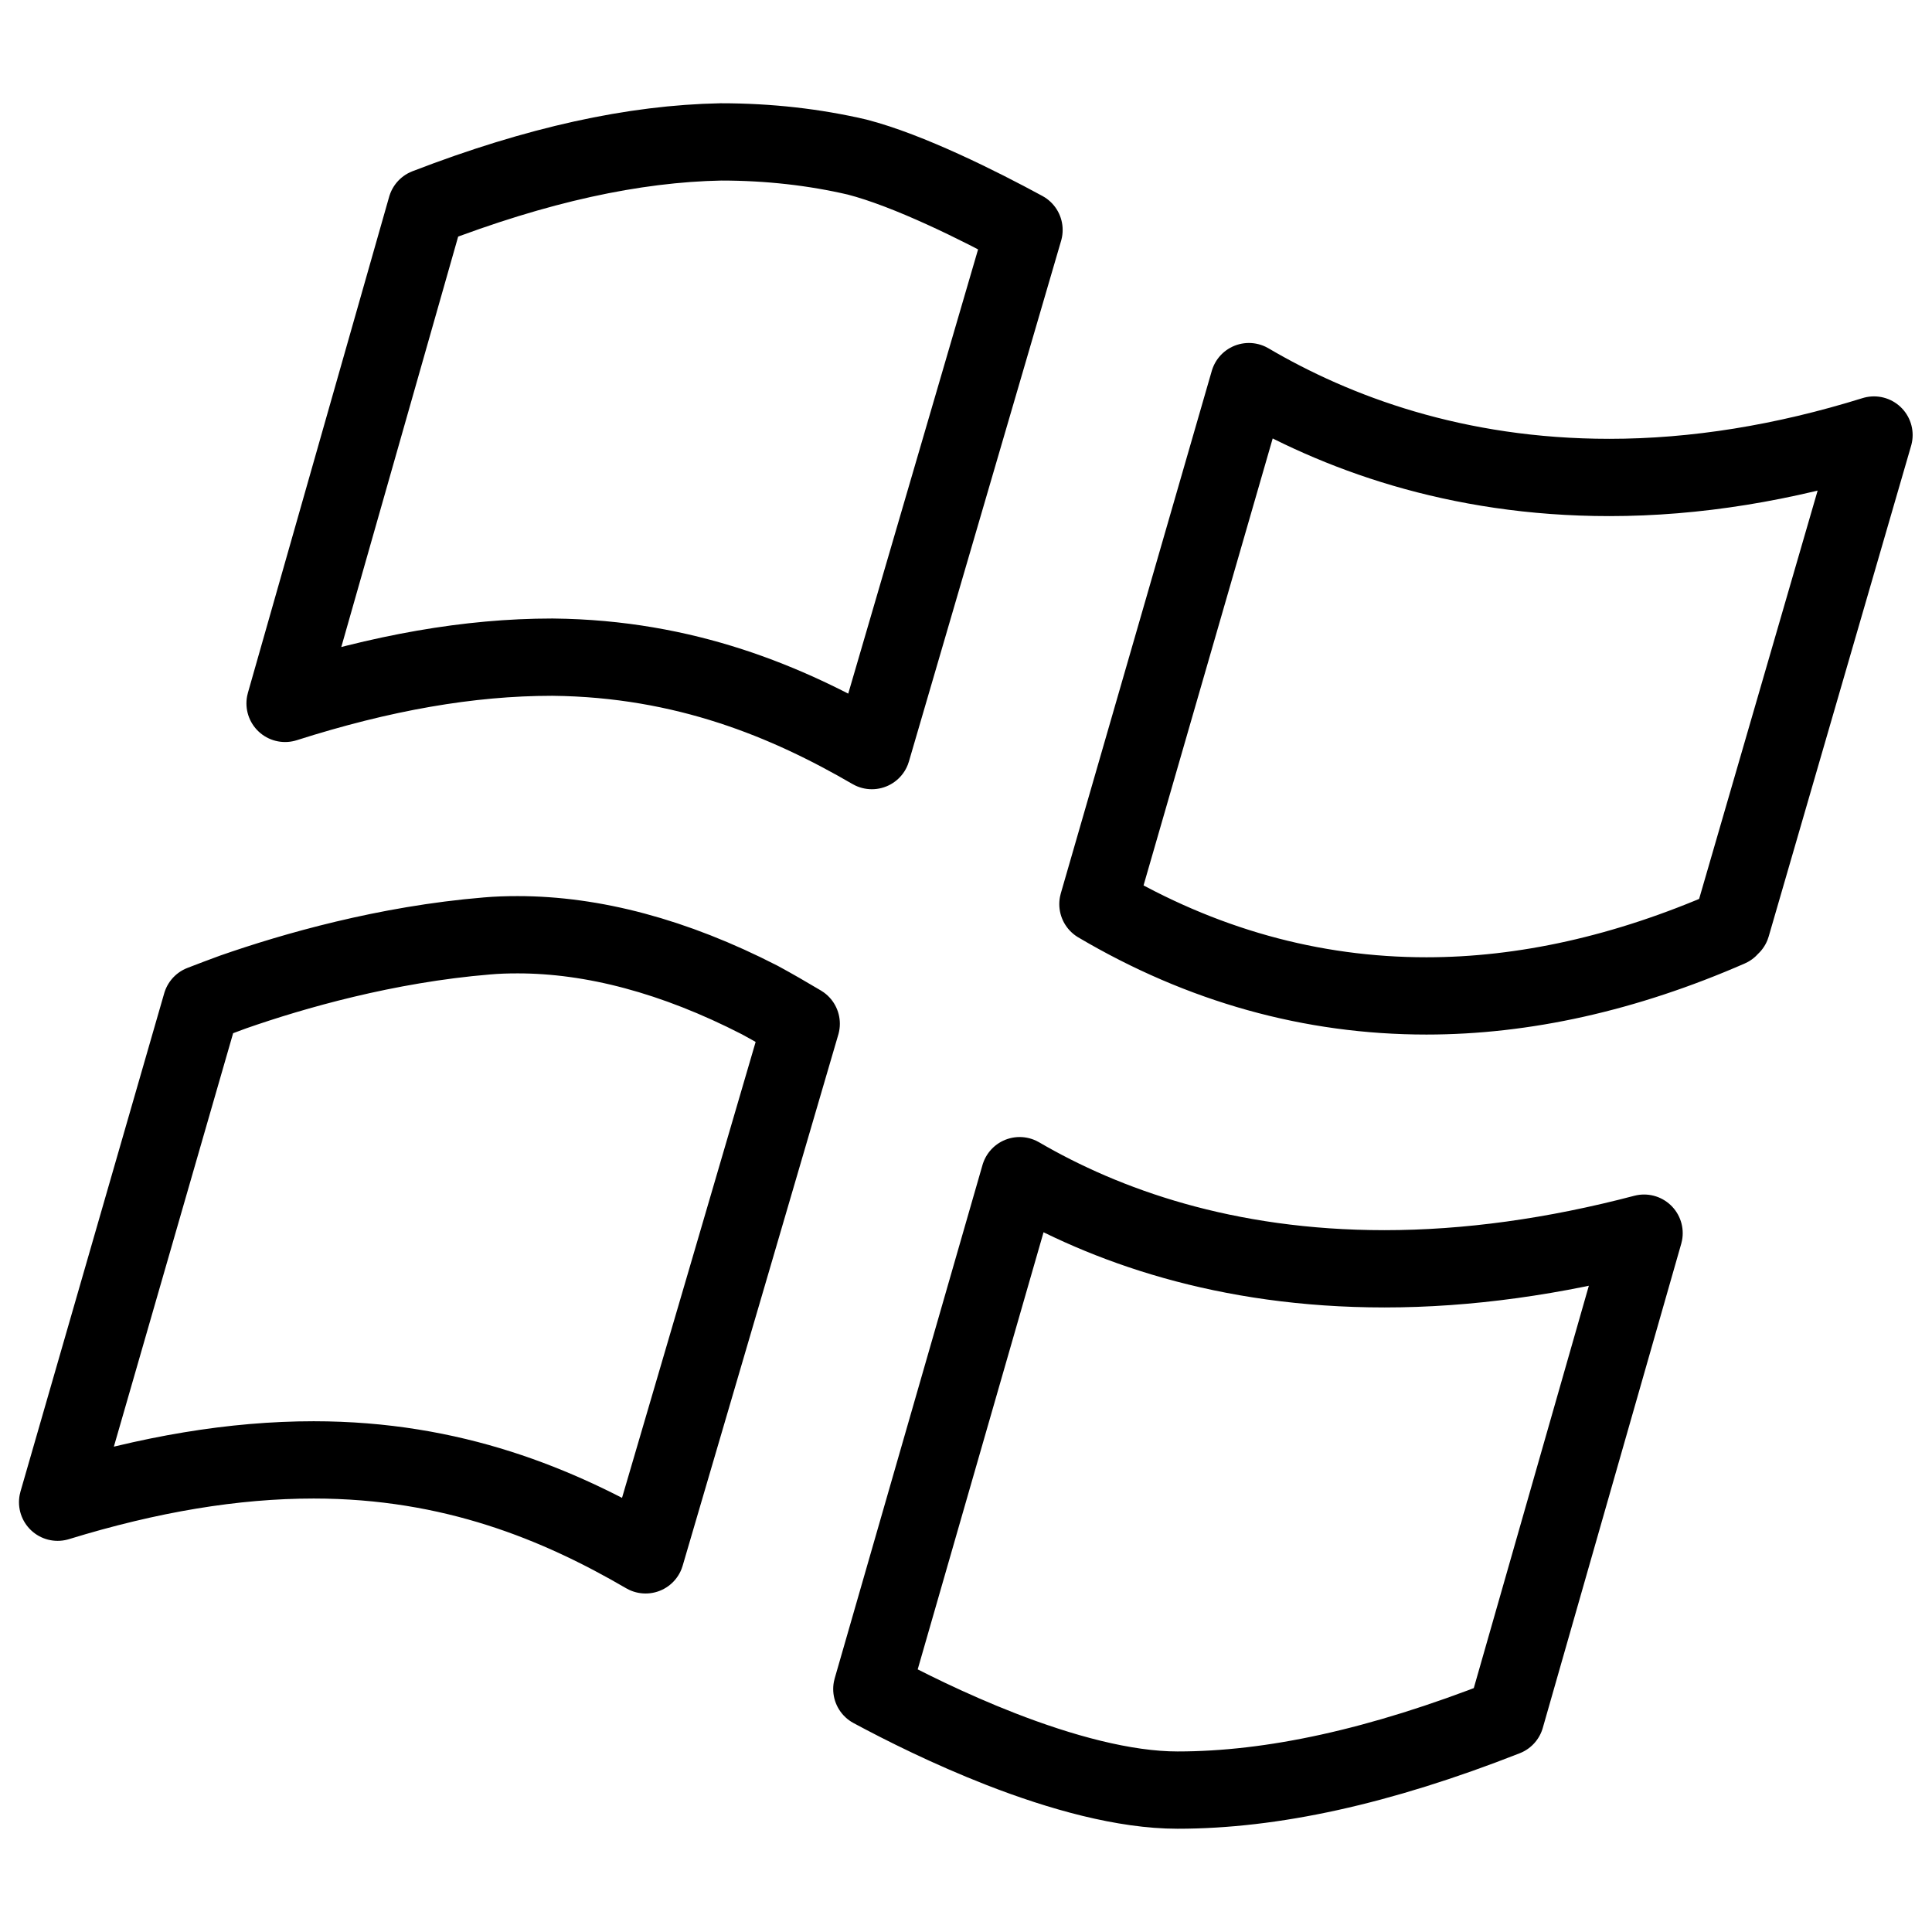 <svg xmlns="http://www.w3.org/2000/svg" fill="none" viewBox="0 0 200 200" height="200" width="200">
<path stroke-linejoin="round" stroke-width="8" stroke="black" d="M50.408 96.889L50.429 96.887C51.45 96.797 52.498 96.764 53.584 96.764C61.362 96.764 69.782 98.971 78.645 103.52C80.085 104.302 81.512 105.128 82.942 105.98C79.402 118.083 71.435 145.297 66.83 160.958C57.853 155.726 46.852 151.127 32.475 151.127C24.211 151.127 15.449 152.593 5.965 155.508L20.843 103.93C21.953 103.499 23.047 103.088 24.132 102.69C30.366 100.515 39.97 97.753 50.408 96.889ZM57.239 68.029C57.214 68.029 57.19 68.028 57.165 68.028C48.563 68.028 39.489 69.634 29.511 72.814L44.133 21.461C55.635 17.025 65.614 14.865 74.633 14.69C79.621 14.692 84.295 15.229 88.722 16.258C94.068 17.638 101.332 21.267 106.006 23.805L90.253 77.701C81.544 72.636 70.92 68.173 57.244 68.029L57.239 68.029ZM103.583 181.058C98.275 178.989 93.487 176.589 90.252 174.848L105.552 121.705C114.376 126.849 126.83 131.347 143.328 131.347C151.917 131.347 160.918 130.096 170.194 127.656L155.863 177.771C142.774 182.913 131.67 185.31 121.897 185.31C116.393 185.31 109.81 183.485 103.583 181.058ZM166.596 49.427C175.505 49.427 184.68 47.934 193.996 45.033L179.253 95.828C179.17 95.906 179.091 95.988 179.015 96.073C168.272 100.768 157.744 103.097 147.666 103.097C135.772 103.097 124.377 99.921 113.657 93.593L129.285 39.505C138.242 44.767 150.683 49.427 166.596 49.427Z"></path>
</svg>
